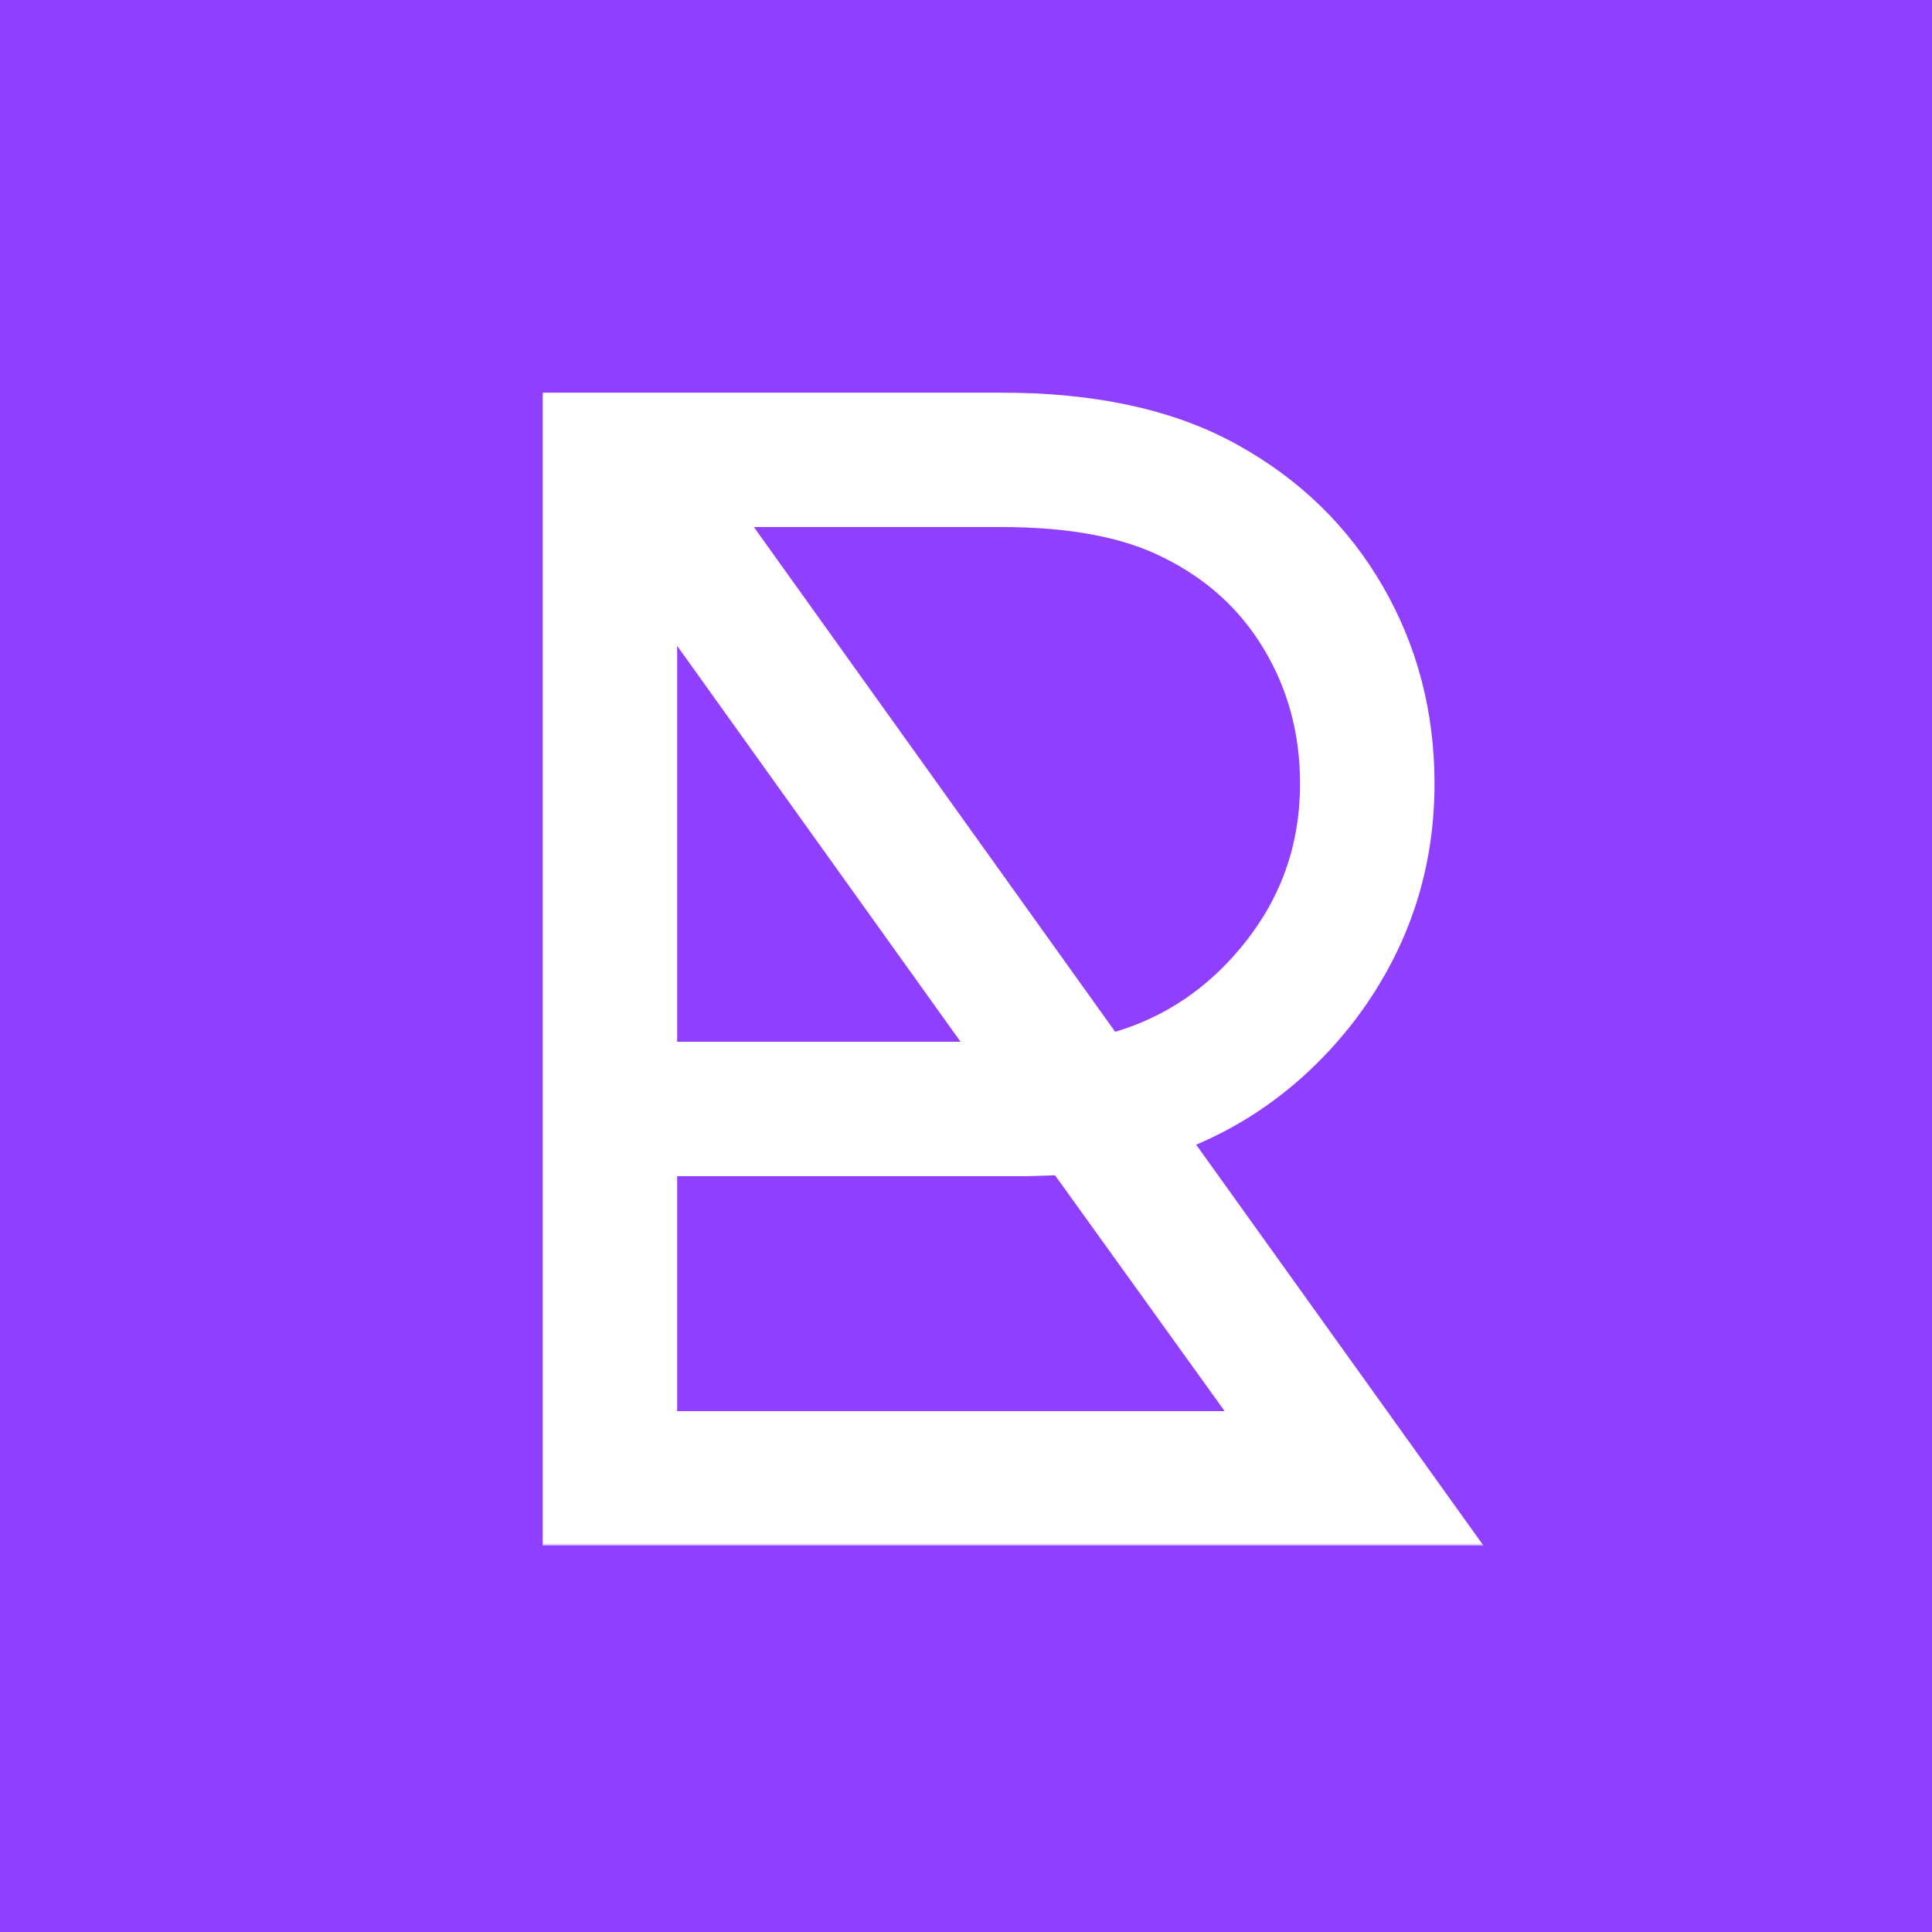 <svg width="400" height="400" viewBox="0 0 400 400" fill="none" xmlns="http://www.w3.org/2000/svg">
<rect width="400" height="400" fill="#913FFF"/>
<mask id="path-1-outside-1_360_187" maskUnits="userSpaceOnUse" x="112" y="81" width="196" height="239" fill="black">
<rect fill="white" x="112" y="81" width="196" height="239"/>
<path d="M291.56 312H120.36V89.28H207.08C225.64 89.28 240.787 92.587 252.52 99.2C264.04 105.6 273 114.347 279.4 125.44C285.8 136.533 289 148.8 289 162.24C289 178.88 283.88 193.813 273.64 207.04C263.4 220.053 250.493 228.693 234.92 232.96L291.56 312ZM140.52 101.12L227.56 222.72C241.853 219.733 253.693 212.587 263.08 201.28C272.467 189.973 277.16 176.96 277.16 162.24C277.16 150.507 274.28 139.84 268.52 130.24C262.76 120.64 254.653 113.28 244.2 108.16C234.813 103.467 222.547 101.12 207.4 101.12H140.52ZM132.2 108.8V223.68H214.44L132.2 108.8ZM132.2 300.16H269.16L222.44 235.2L212.52 235.52H132.2V300.16Z"/>
</mask>
<path d="M291.56 312H120.36V89.28H207.08C225.64 89.28 240.787 92.587 252.52 99.2C264.04 105.6 273 114.347 279.4 125.44C285.8 136.533 289 148.8 289 162.24C289 178.88 283.88 193.813 273.64 207.04C263.4 220.053 250.493 228.693 234.92 232.96L291.56 312ZM140.52 101.12L227.56 222.72C241.853 219.733 253.693 212.587 263.08 201.28C272.467 189.973 277.16 176.96 277.16 162.24C277.16 150.507 274.28 139.84 268.52 130.24C262.76 120.64 254.653 113.28 244.2 108.16C234.813 103.467 222.547 101.12 207.4 101.12H140.52ZM132.2 108.8V223.68H214.44L132.2 108.8ZM132.2 300.16H269.16L222.44 235.2L212.52 235.52H132.2V300.16Z" fill="white"/>
<path d="M291.56 312V320H307.135L298.063 307.34L291.56 312ZM120.36 312H112.36V320H120.36V312ZM120.36 89.28V81.28H112.36V89.28H120.36ZM252.52 99.2L248.592 106.169L248.613 106.181L248.635 106.193L252.52 99.2ZM279.4 125.44L272.471 129.438L272.471 129.438L279.4 125.44ZM273.64 207.04L279.927 211.987L279.946 211.962L279.966 211.937L273.64 207.04ZM234.92 232.96L232.806 225.244L221.725 228.28L228.417 237.62L234.92 232.96ZM140.52 101.12V93.12H124.955L134.015 105.776L140.52 101.12ZM227.56 222.72L221.055 227.376L224.091 231.618L229.196 230.551L227.56 222.72ZM263.08 201.28L256.925 196.17L256.925 196.17L263.08 201.28ZM244.2 108.16L240.622 115.315L240.652 115.33L240.681 115.344L244.2 108.16ZM132.2 108.8L138.705 104.143L124.2 83.881V108.8H132.2ZM132.2 223.68H124.2V231.68H132.2V223.68ZM214.44 223.68V231.68H230.006L220.945 219.023L214.44 223.68ZM132.2 300.16H124.2V308.16H132.2V300.16ZM269.16 300.16V308.16H284.768L275.655 295.489L269.16 300.16ZM222.44 235.2L228.935 230.529L226.445 227.067L222.182 227.204L222.44 235.2ZM212.52 235.52V243.52H212.649L212.778 243.516L212.52 235.52ZM132.2 235.52V227.52H124.2V235.52H132.2ZM291.56 304H120.36V320H291.56V304ZM128.36 312V89.28H112.36V312H128.36ZM120.36 97.28H207.08V81.28H120.36V97.28ZM207.08 97.28C224.76 97.28 238.426 100.439 248.592 106.169L256.448 92.231C243.147 84.734 226.52 81.28 207.08 81.28V97.28ZM248.635 106.193C258.926 111.911 266.817 119.638 272.471 129.438L286.329 121.442C279.183 109.055 269.154 99.29 256.405 92.207L248.635 106.193ZM272.471 129.438C278.134 139.254 281 150.131 281 162.24H297C297 147.469 293.466 133.812 286.329 121.442L272.471 129.438ZM281 162.24C281 177.097 276.475 190.31 267.314 202.143L279.966 211.937C291.285 197.317 297 180.663 297 162.24H281ZM267.353 202.093C258.143 213.797 246.683 221.442 232.806 225.244L237.034 240.676C254.303 235.944 268.657 226.309 279.927 211.987L267.353 202.093ZM228.417 237.62L285.057 316.66L298.063 307.34L241.423 228.3L228.417 237.62ZM134.015 105.776L221.055 227.376L234.065 218.064L147.025 96.464L134.015 105.776ZM229.196 230.551C245.273 227.192 258.701 219.079 269.235 206.39L256.925 196.17C248.685 206.095 238.434 212.275 225.924 214.889L229.196 230.551ZM269.235 206.39C279.816 193.645 285.16 178.823 285.16 162.24H269.16C269.16 175.097 265.117 186.302 256.925 196.17L269.235 206.39ZM285.16 162.24C285.16 149.129 281.923 137.028 275.38 126.124L261.66 134.356C266.638 142.652 269.16 151.884 269.16 162.24H285.16ZM275.38 126.124C268.793 115.146 259.501 106.746 247.719 100.975L240.681 115.344C249.806 119.814 256.727 126.134 261.66 134.356L275.38 126.124ZM247.778 101.005C236.899 95.565 223.277 93.12 207.4 93.12V109.12C221.816 109.12 232.728 111.368 240.622 115.315L247.778 101.005ZM207.4 93.12H140.52V109.12H207.4V93.12ZM124.2 108.8V223.68H140.2V108.8H124.2ZM132.2 231.68H214.44V215.68H132.2V231.68ZM220.945 219.023L138.705 104.143L125.695 113.457L207.935 228.337L220.945 219.023ZM132.2 308.16H269.16V292.16H132.2V308.16ZM275.655 295.489L228.935 230.529L215.945 239.871L262.665 304.831L275.655 295.489ZM222.182 227.204L212.262 227.524L212.778 243.516L222.698 243.196L222.182 227.204ZM212.52 227.52H132.2V243.52H212.52V227.52ZM124.2 235.52V300.16H140.2V235.52H124.2Z" fill="white" mask="url(#path-1-outside-1_360_187)"/>
</svg>
